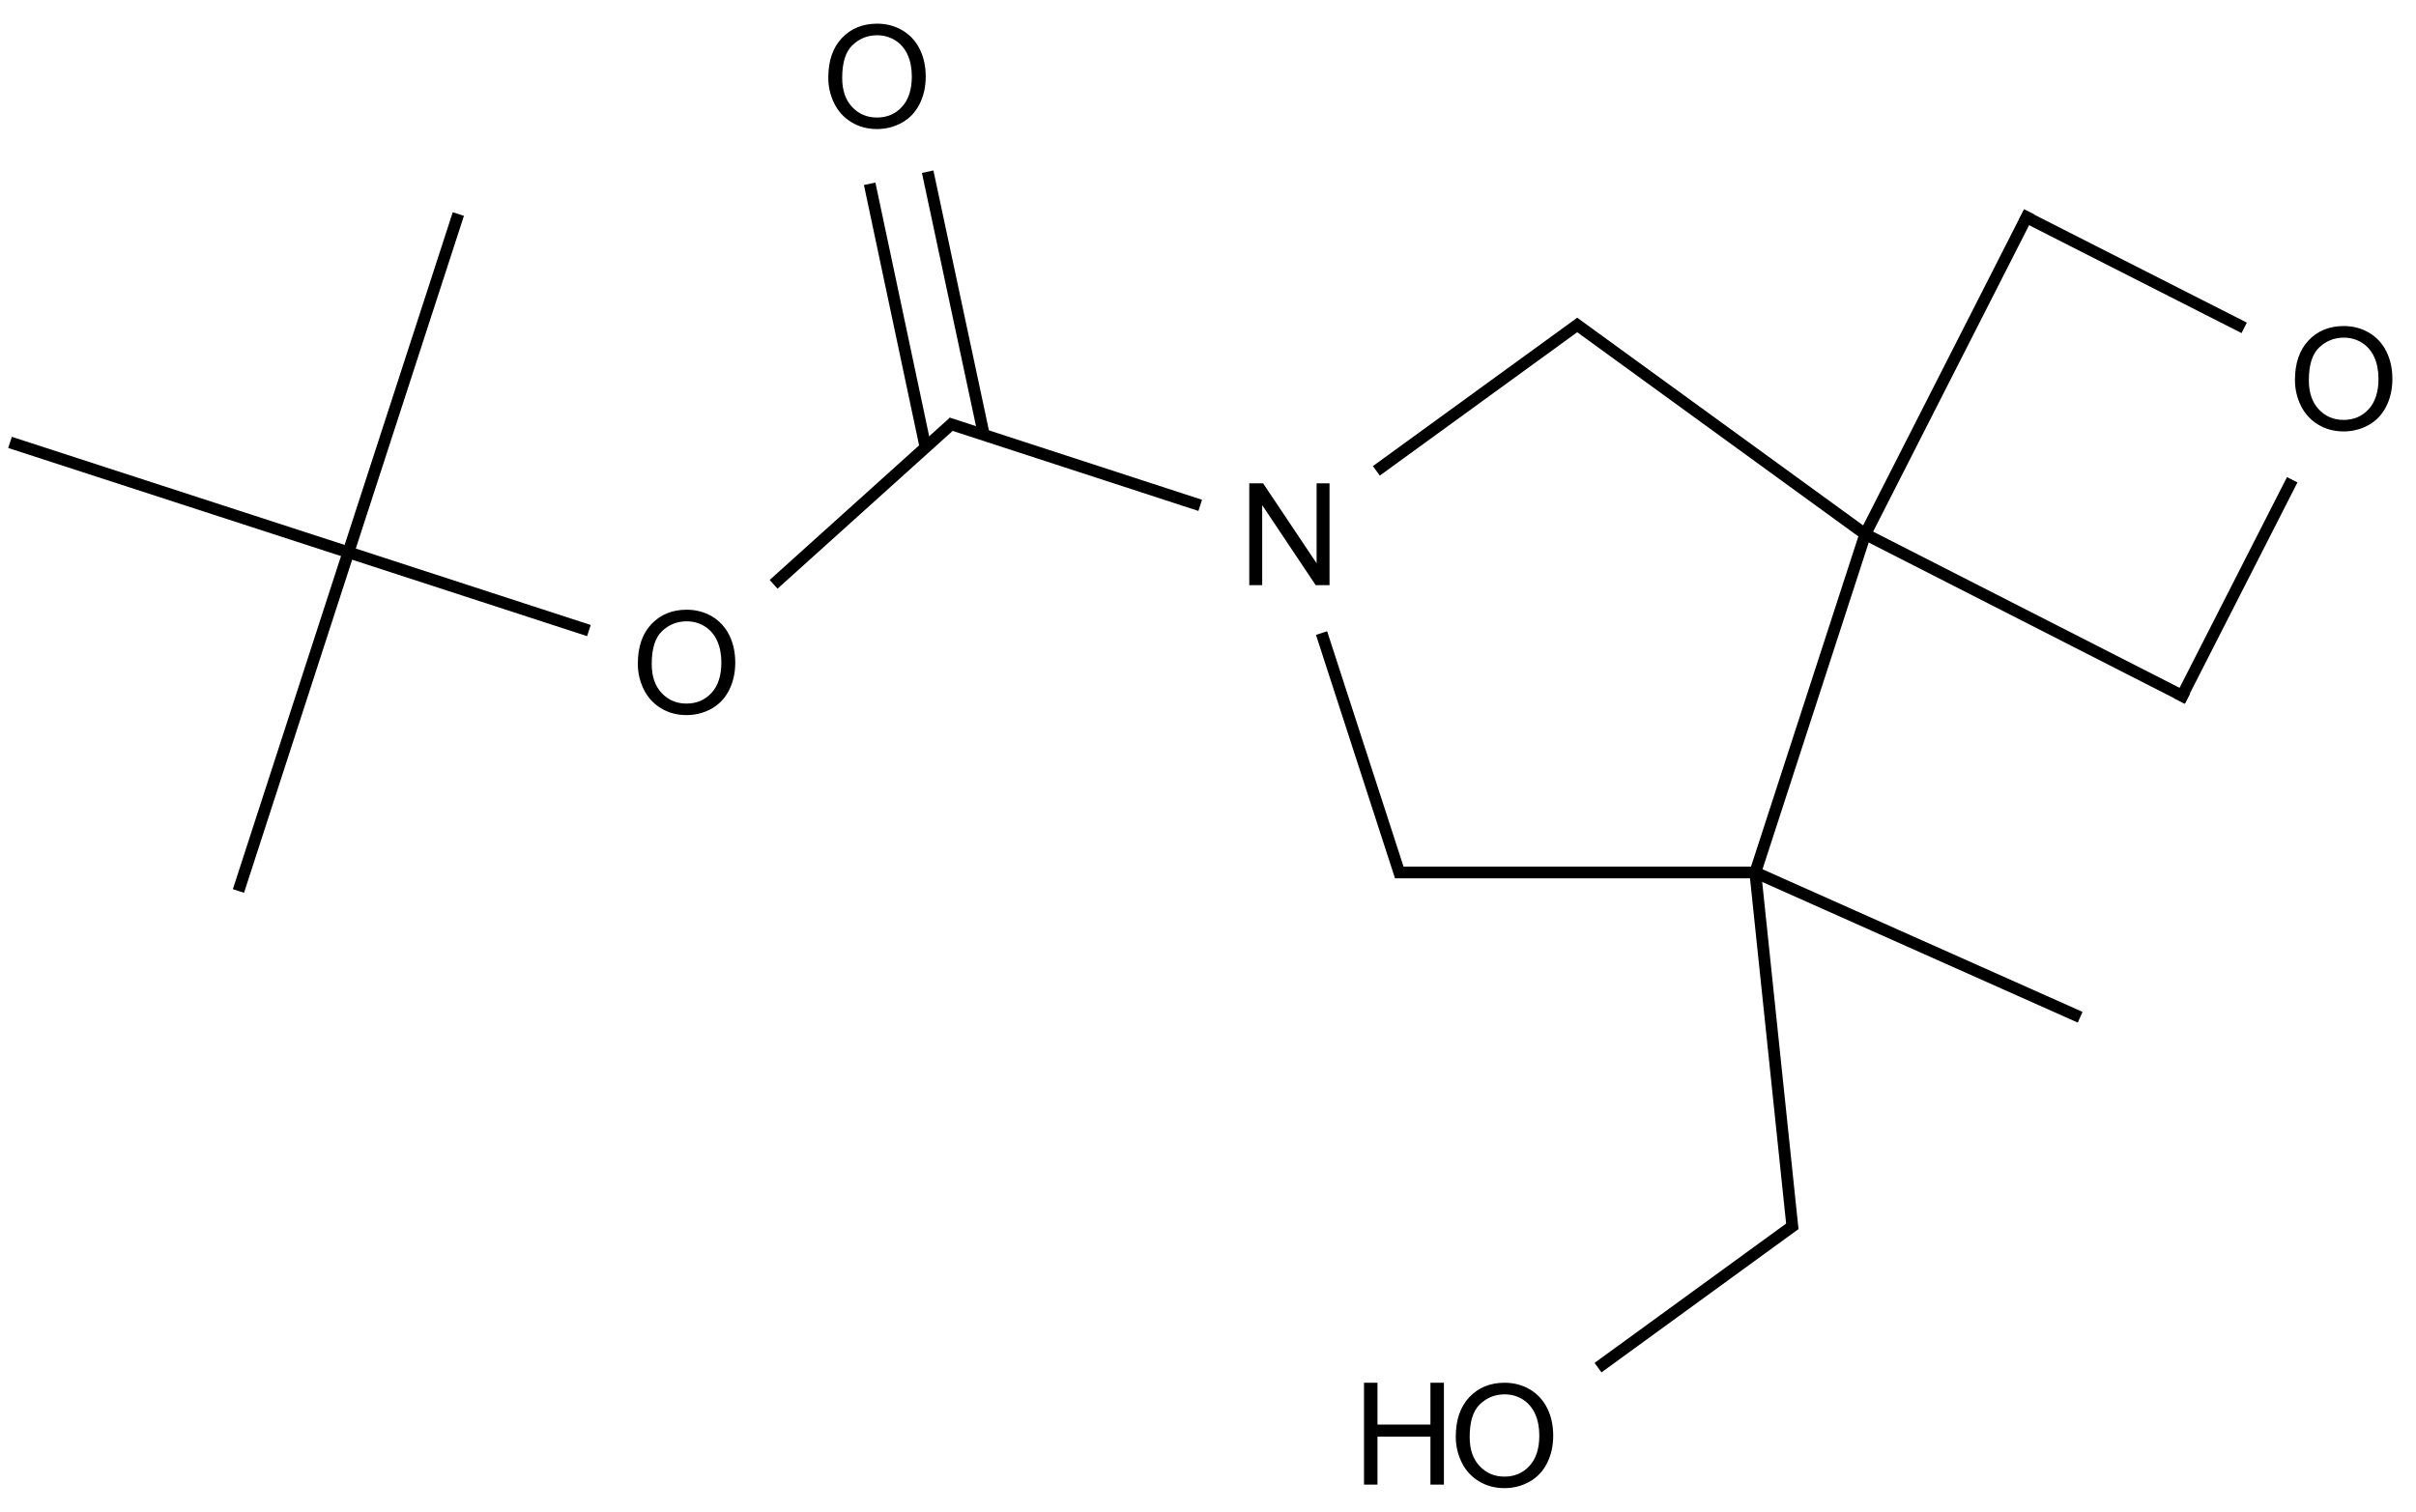 <?xml version="1.0" encoding="UTF-8"?>
<svg xmlns="http://www.w3.org/2000/svg" xmlns:xlink="http://www.w3.org/1999/xlink" width="679" height="425" viewBox="0 0 679 425">
<defs>
<g>
<g id="glyph-0-0">
<path d="M 5 0 L 5 -25 L 25 -25 L 25 0 Z M 5.625 -0.625 L 24.375 -0.625 L 24.375 -24.375 L 5.625 -24.375 Z M 5.625 -0.625 "/>
</g>
<g id="glyph-0-1">
<path d="M 1.934 -13.945 C 1.934 -18.695 3.207 -22.414 5.762 -25.105 C 8.309 -27.793 11.605 -29.137 15.645 -29.141 C 18.285 -29.137 20.668 -28.508 22.793 -27.246 C 24.914 -25.98 26.531 -24.219 27.645 -21.961 C 28.758 -19.703 29.312 -17.141 29.316 -14.277 C 29.312 -11.371 28.727 -8.773 27.559 -6.484 C 26.383 -4.191 24.723 -2.457 22.578 -1.277 C 20.426 -0.102 18.109 0.484 15.625 0.488 C 12.926 0.484 10.516 -0.164 8.398 -1.465 C 6.273 -2.766 4.668 -4.543 3.574 -6.797 C 2.48 -9.047 1.934 -11.43 1.934 -13.945 Z M 5.84 -13.887 C 5.836 -10.434 6.762 -7.715 8.621 -5.73 C 10.473 -3.746 12.801 -2.754 15.605 -2.754 C 18.453 -2.754 20.801 -3.754 22.645 -5.762 C 24.484 -7.762 25.406 -10.609 25.41 -14.297 C 25.406 -16.625 25.012 -18.656 24.227 -20.398 C 23.438 -22.133 22.285 -23.48 20.77 -24.441 C 19.25 -25.395 17.547 -25.875 15.664 -25.879 C 12.977 -25.875 10.668 -24.953 8.738 -23.113 C 6.801 -21.27 5.836 -18.195 5.84 -13.887 Z M 5.84 -13.887 "/>
</g>
<g id="glyph-0-2">
<path d="M 3.047 0 L 3.047 -28.633 L 6.934 -28.633 L 21.973 -6.152 L 21.973 -28.633 L 25.605 -28.633 L 25.605 0 L 21.719 0 L 6.68 -22.5 L 6.68 0 Z M 3.047 0 "/>
</g>
<g id="glyph-0-3">
<path d="M 3.203 0 L 3.203 -28.633 L 6.992 -28.633 L 6.992 -16.875 L 21.875 -16.875 L 21.875 -28.633 L 25.664 -28.633 L 25.664 0 L 21.875 0 L 21.875 -13.496 L 6.992 -13.496 L 6.992 0 Z M 3.203 0 "/>
</g>
</g>
</defs>
<path fill="none" stroke-width="0.033" stroke-linecap="butt" stroke-linejoin="miter" stroke="rgb(0%, 0%, 0%)" stroke-opacity="1" stroke-miterlimit="10" d="M 1.26 0.387 L 0.951 1.338 " transform="matrix(100, 0, 0, 100, 2.814, 21.467)"/>
<path fill="none" stroke-width="0.033" stroke-linecap="butt" stroke-linejoin="miter" stroke="rgb(0%, 0%, 0%)" stroke-opacity="1" stroke-miterlimit="10" d="M 0.951 1.338 L 0.642 2.29 " transform="matrix(100, 0, 0, 100, 2.814, 21.467)"/>
<path fill="none" stroke-width="0.033" stroke-linecap="butt" stroke-linejoin="miter" stroke="rgb(0%, 0%, 0%)" stroke-opacity="1" stroke-miterlimit="10" d="M 0.951 1.338 L 0 1.029 " transform="matrix(100, 0, 0, 100, 2.814, 21.467)"/>
<path fill="none" stroke-width="0.033" stroke-linecap="butt" stroke-linejoin="miter" stroke="rgb(0%, 0%, 0%)" stroke-opacity="1" stroke-miterlimit="10" d="M 0.951 1.338 L 1.627 1.558 " transform="matrix(100, 0, 0, 100, 2.814, 21.467)"/>
<path fill="none" stroke-width="0.033" stroke-linecap="butt" stroke-linejoin="miter" stroke="rgb(0%, 0%, 0%)" stroke-opacity="1" stroke-miterlimit="10" d="M 2.146 1.428 L 2.652 0.972 " transform="matrix(100, 0, 0, 100, 2.814, 21.467)"/>
<path fill="none" stroke-width="0.033" stroke-linecap="butt" stroke-linejoin="miter" stroke="rgb(0%, 0%, 0%)" stroke-opacity="1" stroke-miterlimit="10" d="M 2.737 1.008 L 2.579 0.268 " transform="matrix(100, 0, 0, 100, 2.814, 21.467)"/>
<path fill="none" stroke-width="0.033" stroke-linecap="butt" stroke-linejoin="miter" stroke="rgb(0%, 0%, 0%)" stroke-opacity="1" stroke-miterlimit="10" d="M 2.573 1.043 L 2.416 0.302 " transform="matrix(100, 0, 0, 100, 2.814, 21.467)"/>
<path fill="none" stroke-width="0.033" stroke-linecap="butt" stroke-linejoin="miter" stroke="rgb(0%, 0%, 0%)" stroke-opacity="1" stroke-miterlimit="10" d="M 2.636 0.975 L 3.345 1.206 " transform="matrix(100, 0, 0, 100, 2.814, 21.467)"/>
<path fill="none" stroke-width="0.033" stroke-linecap="butt" stroke-linejoin="miter" stroke="rgb(0%, 0%, 0%)" stroke-opacity="1" stroke-miterlimit="10" d="M 3.84 1.109 L 4.414 0.692 " transform="matrix(100, 0, 0, 100, 2.814, 21.467)"/>
<path fill="none" stroke-width="0.033" stroke-linecap="butt" stroke-linejoin="miter" stroke="rgb(0%, 0%, 0%)" stroke-opacity="1" stroke-miterlimit="10" d="M 4.395 0.692 L 5.214 1.287 " transform="matrix(100, 0, 0, 100, 2.814, 21.467)"/>
<path fill="none" stroke-width="0.033" stroke-linecap="butt" stroke-linejoin="miter" stroke="rgb(0%, 0%, 0%)" stroke-opacity="1" stroke-miterlimit="10" d="M 5.214 1.287 L 5.675 0.381 " transform="matrix(100, 0, 0, 100, 2.814, 21.467)"/>
<path fill="none" stroke-width="0.033" stroke-linecap="butt" stroke-linejoin="miter" stroke="rgb(0%, 0%, 0%)" stroke-opacity="1" stroke-miterlimit="10" d="M 5.653 0.389 L 6.279 0.707 " transform="matrix(100, 0, 0, 100, 2.814, 21.467)"/>
<path fill="none" stroke-width="0.033" stroke-linecap="butt" stroke-linejoin="miter" stroke="rgb(0%, 0%, 0%)" stroke-opacity="1" stroke-miterlimit="10" d="M 6.414 1.134 L 6.097 1.756 " transform="matrix(100, 0, 0, 100, 2.814, 21.467)"/>
<path fill="none" stroke-width="0.033" stroke-linecap="butt" stroke-linejoin="miter" stroke="rgb(0%, 0%, 0%)" stroke-opacity="1" stroke-miterlimit="10" d="M 6.12 1.749 L 5.214 1.287 " transform="matrix(100, 0, 0, 100, 2.814, 21.467)"/>
<path fill="none" stroke-width="0.033" stroke-linecap="butt" stroke-linejoin="miter" stroke="rgb(0%, 0%, 0%)" stroke-opacity="1" stroke-miterlimit="10" d="M 5.214 1.287 L 4.905 2.238 " transform="matrix(100, 0, 0, 100, 2.814, 21.467)"/>
<path fill="none" stroke-width="0.033" stroke-linecap="butt" stroke-linejoin="miter" stroke="rgb(0%, 0%, 0%)" stroke-opacity="1" stroke-miterlimit="10" d="M 4.905 2.238 L 5.818 2.645 " transform="matrix(100, 0, 0, 100, 2.814, 21.467)"/>
<path fill="none" stroke-width="0.033" stroke-linecap="butt" stroke-linejoin="miter" stroke="rgb(0%, 0%, 0%)" stroke-opacity="1" stroke-miterlimit="10" d="M 4.905 2.238 L 5.01 3.242 " transform="matrix(100, 0, 0, 100, 2.814, 21.467)"/>
<path fill="none" stroke-width="0.033" stroke-linecap="butt" stroke-linejoin="miter" stroke="rgb(0%, 0%, 0%)" stroke-opacity="1" stroke-miterlimit="10" d="M 5.017 3.227 L 4.463 3.63 " transform="matrix(100, 0, 0, 100, 2.814, 21.467)"/>
<path fill="none" stroke-width="0.033" stroke-linecap="butt" stroke-linejoin="miter" stroke="rgb(0%, 0%, 0%)" stroke-opacity="1" stroke-miterlimit="10" d="M 4.905 2.238 L 3.893 2.238 " transform="matrix(100, 0, 0, 100, 2.814, 21.467)"/>
<path fill="none" stroke-width="0.033" stroke-linecap="butt" stroke-linejoin="miter" stroke="rgb(0%, 0%, 0%)" stroke-opacity="1" stroke-miterlimit="10" d="M 3.908 2.249 L 3.686 1.565 " transform="matrix(100, 0, 0, 100, 2.814, 21.467)"/>
<g fill="rgb(0%, 0%, 0%)" fill-opacity="1">
<use xlink:href="#glyph-0-1" x="177.324" y="200.543"/>
</g>
<g fill="rgb(0%, 0%, 0%)" fill-opacity="1">
<use xlink:href="#glyph-0-1" x="230.852" y="35.793"/>
</g>
<g fill="rgb(0%, 0%, 0%)" fill-opacity="1">
<use xlink:href="#glyph-0-2" x="348.051" y="164.504"/>
</g>
<g fill="rgb(0%, 0%, 0%)" fill-opacity="1">
<use xlink:href="#glyph-0-1" x="643.047" y="120.797"/>
</g>
<g fill="rgb(0%, 0%, 0%)" fill-opacity="1">
<use xlink:href="#glyph-0-1" x="407.203" y="417.859"/>
</g>
<g fill="rgb(0%, 0%, 0%)" fill-opacity="1">
<use xlink:href="#glyph-0-3" x="380.141" y="417.352"/>
</g>
</svg>
